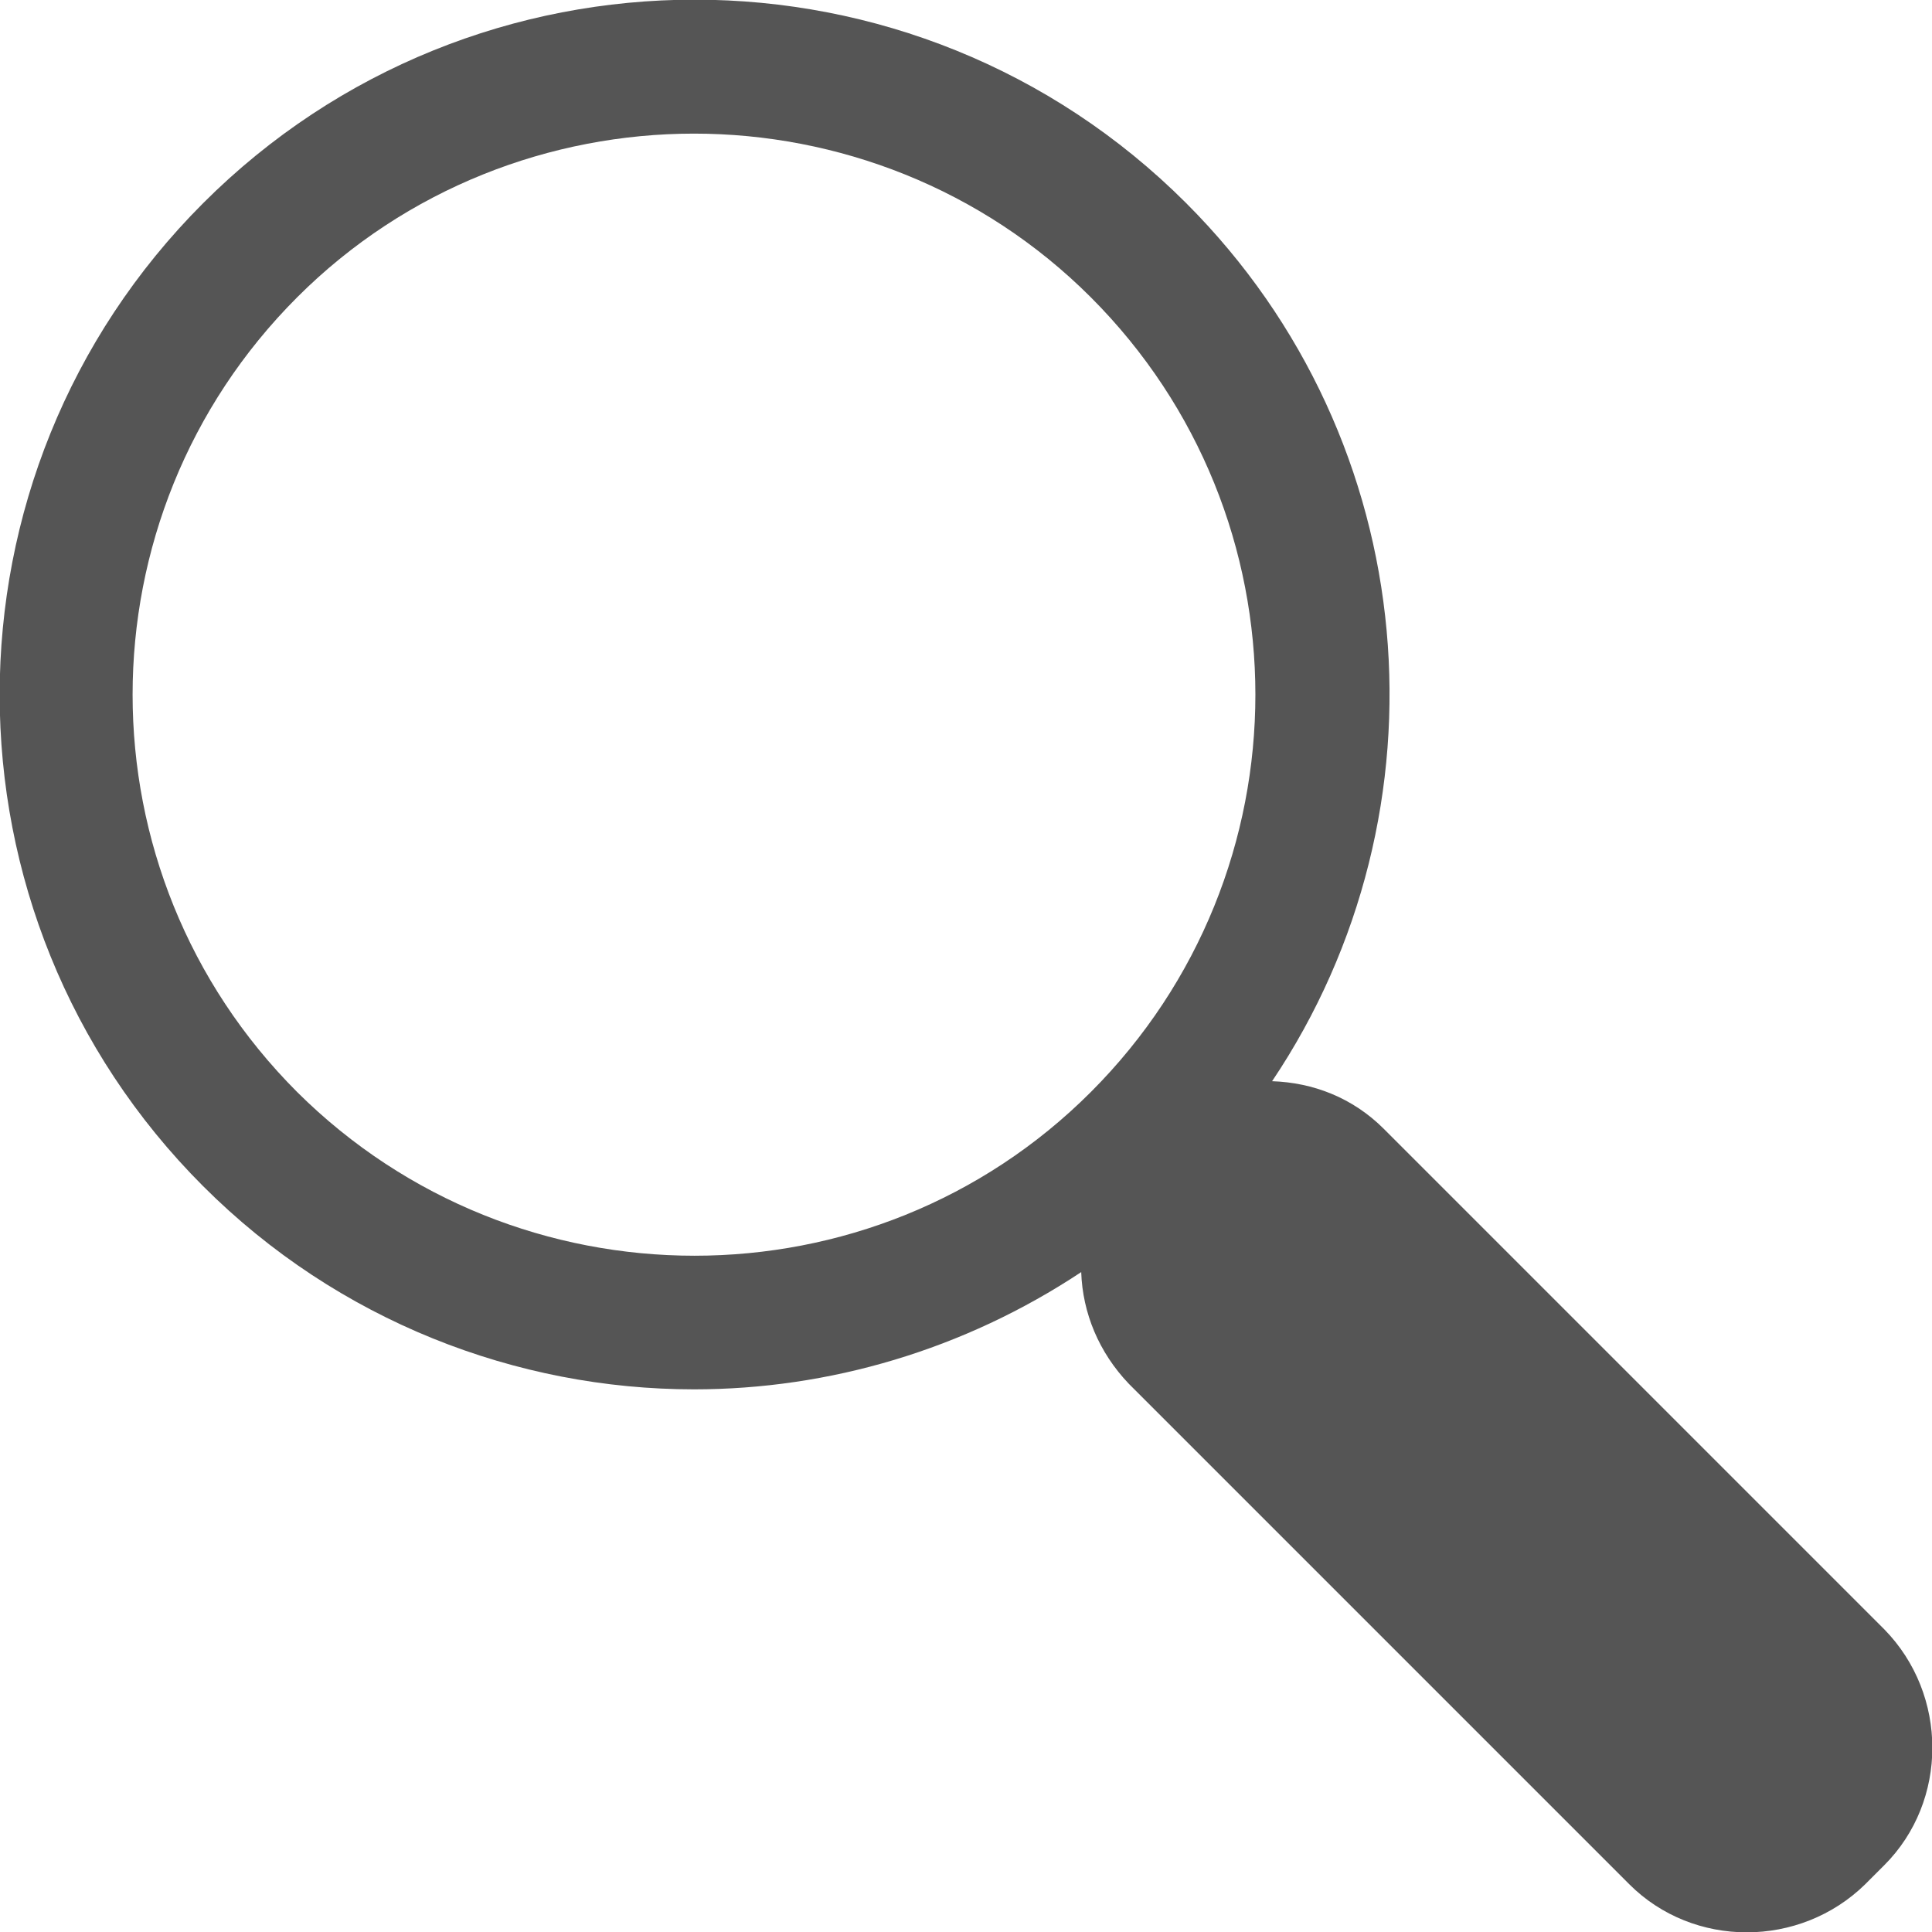 <svg xmlns="http://www.w3.org/2000/svg" viewBox="0 0 141.7 141.7" fill="#555"><path d="M138.2 119.5l-36.7-36.7c-2.3-2.3-5.2-3.4-8.2-3.5 13.3-19.8 11.2-46.9-6.3-64.4C67.1-5 34.8-5 14.9 14.9-5 34.8-5 67.1 14.9 87c9.9 9.9 23 14.9 36 14.9 9.9 0 19.8-2.9 28.4-8.6.1 3 1.3 5.9 3.5 8.2l36.7 36.7c4.7 4.7 12.5 4.7 17.3 0l1.4-1.4c4.7-4.7 4.7-12.5 0-17.3zM21.8 80.1C5.7 64 5.7 37.9 21.8 21.8c8-8 18.6-12 29.1-12s21.1 4 29.1 12C96.1 37.9 96.1 64 80 80.1c-16 16-42.1 16-58.2 0z"/></svg>